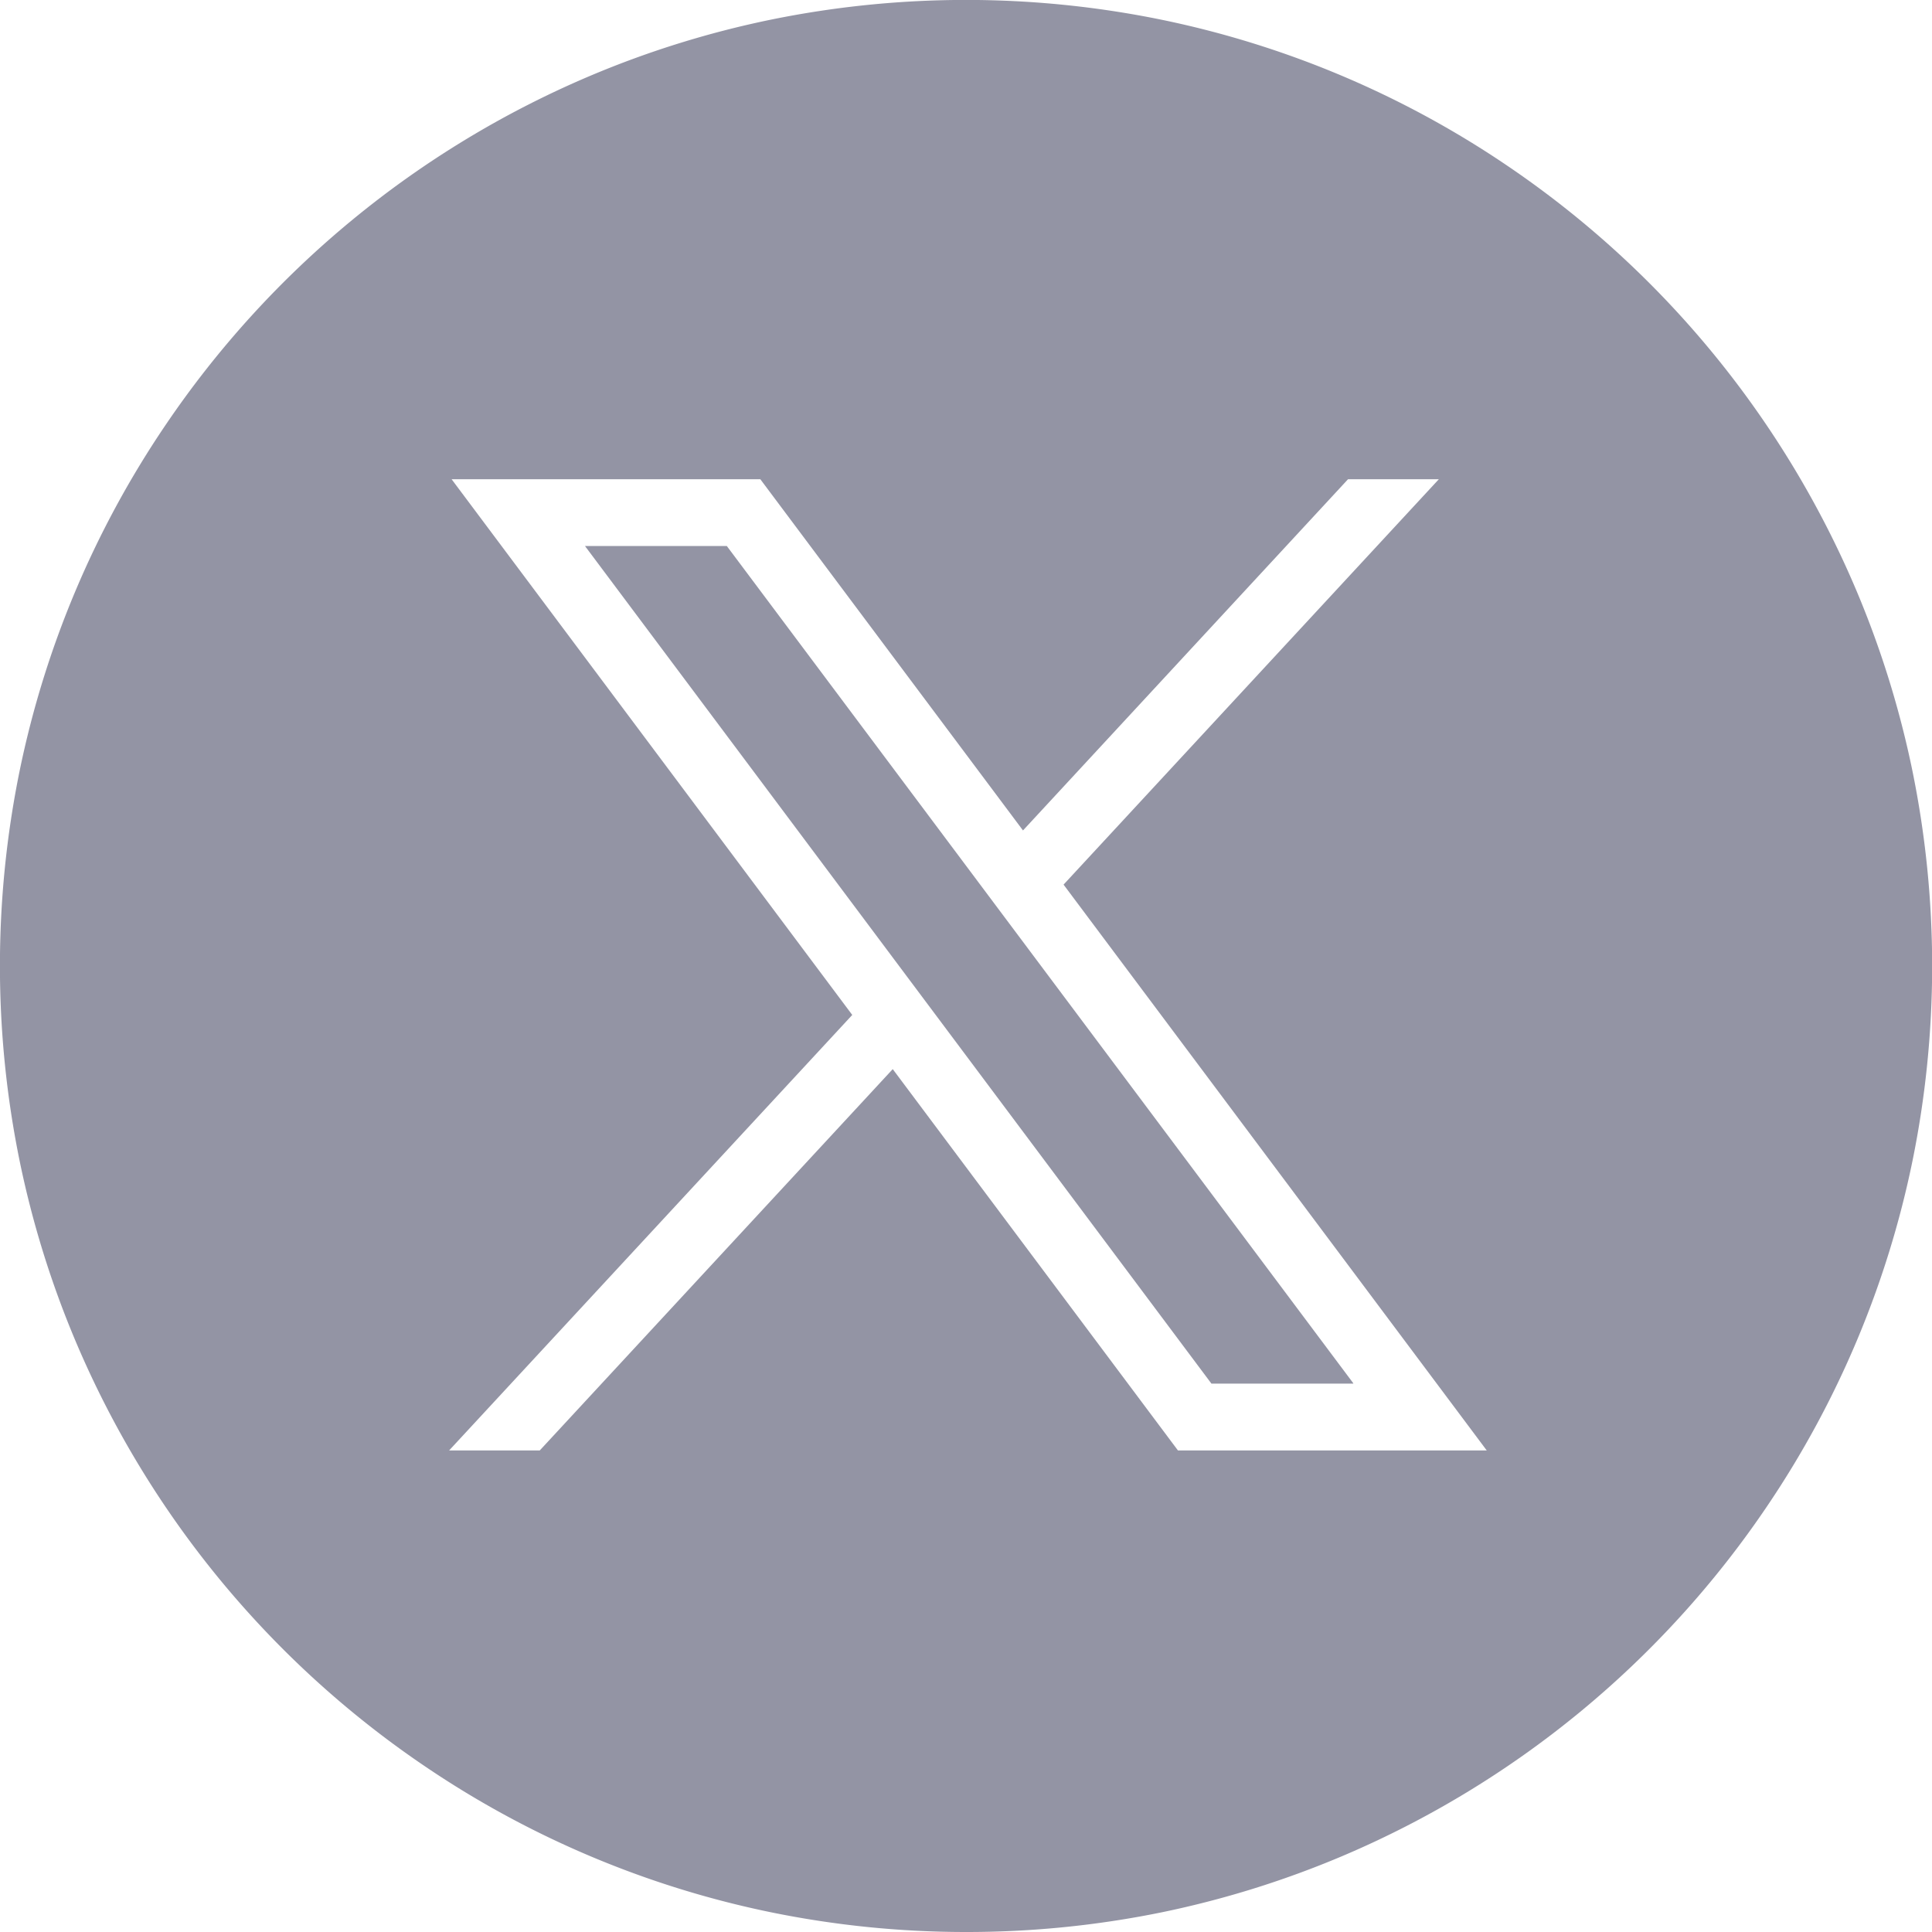 <svg xmlns="http://www.w3.org/2000/svg" width="24" height="24" viewBox="0 0 24 24">
  <path id="Exclusion_1" data-name="Exclusion 1" d="M12,24a12.089,12.089,0,0,1-2.418-.244,11.934,11.934,0,0,1-4.291-1.806,12.035,12.035,0,0,1-4.348-5.28,11.94,11.94,0,0,1-.7-2.253,12.117,12.117,0,0,1,0-4.837A11.934,11.934,0,0,1,2.049,5.291,12.035,12.035,0,0,1,7.329.943a11.939,11.939,0,0,1,2.253-.7,12.117,12.117,0,0,1,4.837,0,11.934,11.934,0,0,1,4.291,1.806,12.035,12.035,0,0,1,4.348,5.28,11.939,11.939,0,0,1,.7,2.253,12.117,12.117,0,0,1,0,4.837,11.934,11.934,0,0,1-1.806,4.291,12.035,12.035,0,0,1-5.28,4.348,11.939,11.939,0,0,1-2.253.7A12.089,12.089,0,0,1,12,24Zm-.91-10.719h0l3.543,4.737h3.836l-5.257-7.029,4.662-5.036H16.746l-4.038,4.363L9.445,5.953H5.61l4.977,6.655-5.008,5.41H6.705l4.385-4.737Zm5.721,3.907H15.049L7.267,6.783H9.029l7.782,10.4Z" fill="#9394a4"/>
</svg>
